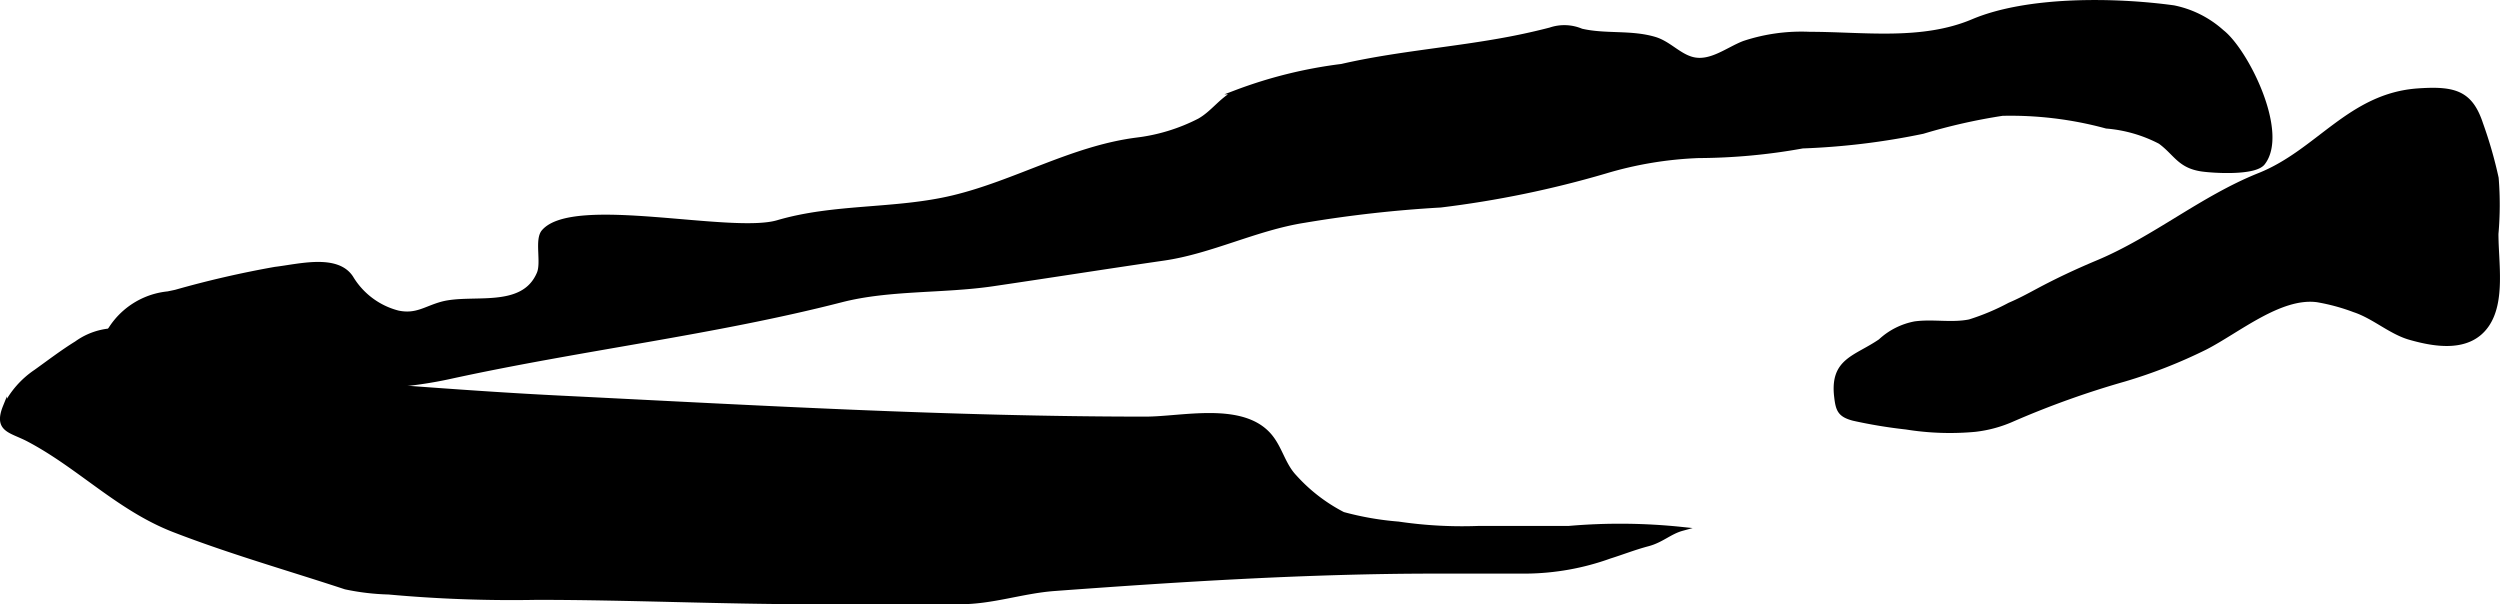 <?xml version="1.0" encoding="UTF-8"?>
<svg xmlns="http://www.w3.org/2000/svg"
     version="1.1"
     width="33.611mm"
     height="8.124mm"
     viewBox="0 0 95.274 23.028">
   <defs>
      <style type="text/css"><![CDATA[
      .a {
        stroke: #000;
        stroke-miterlimit: 10;
        stroke-width: 0.15px;
      }
    ]]></style>
   </defs>
   <path class="a"
         d="M6.696,11.116a38.415,38.415,0,0,1,3.79-.872c.896-.104,2.356-.505,2.904.334a2.925,2.925,0,0,0,1.78,1.331c.695.145,1.041-.166,1.661-.337,1.152-.317,3.091.286,3.7-1.152.18-.422-.092-1.287.181-1.6,1.147-1.322,7.15.167,8.924-.355,2.176-.64,4.481-.419,6.678-.945,2.376-.568,4.525-1.875,6.969-2.198a7.073,7.073,0,0,0,2.416-.734c.523-.295.826-.791,1.367-1.067a17.422,17.422,0,0,1,4.061-1.009c2.107-.484,4.271-.636,6.393-1.04q.782-.149,1.553-.348a1.668,1.668,0,0,1,1.196.042c.918.213,1.876.042,2.788.311.535.157.912.622,1.422.763.697.194,1.366-.374,1.984-.608a6.953,6.953,0,0,1,2.503-.345c2.047,0,4.277.337,6.217-.484,2.09-.884,5.428-.831,7.657-.525a3.92,3.92,0,0,1,1.845.929c.921.713,2.485,3.838,1.56,5.013-.32.406-1.897.301-2.321.242-.872-.123-1.007-.608-1.608-1.049a5.341,5.341,0,0,0-2.042-.589A13.865,13.865,0,0,0,76.31,4.339a22.221,22.221,0,0,0-3.03.686,27.27,27.27,0,0,1-4.584.557,22.739,22.739,0,0,1-3.964.367,14.214,14.214,0,0,0-3.555.592,38.84,38.84,0,0,1-6.274,1.292,47.597,47.597,0,0,0-5.194.583c-1.845.29-3.554,1.18-5.368,1.442-2.168.314-4.311.654-6.508.977-1.91.28-3.934.14-5.768.611-4.859,1.247-9.904,1.826-14.923,2.923-2.893.632-5.31.286-8.298.398-1.261.047-2.818.779-4.039.234a1.562,1.562,0,0,1-.98-1.573,2.946,2.946,0,0,1,2.573-2.249C6.497,11.159,6.597,11.138,6.696,11.116Z"/>
   <path class="a"
         d="M6.63,20.21c-2.113-.818-3.605-2.431-5.557-3.456-.664-.348-1.254-.351-.885-1.264a3.473,3.473,0,0,1,1.165-1.33c.507-.362,1.02-.756,1.556-1.086a2.602,2.602,0,0,1,2.057-.439c.646.22,1.213.809,1.903,1.049a17.039,17.039,0,0,0,4.374.774c3.357.239,6.783.529,10.109.693,7.452.369,14.843.801,22.303.801,1.402,0,3.691-.576,4.735.642.411.48.515,1.11.96,1.576a6.451,6.451,0,0,0,1.837,1.415,11.429,11.429,0,0,0,2.108.367,16.594,16.594,0,0,0,3.023.167h3.453a22.655,22.655,0,0,1,4.332.038c-.465.128-.777.449-1.296.586-.517.137-.973.319-1.454.469a9.643,9.643,0,0,1-3.203.573q-1.734.001-3.469,0c-4.793,0-9.715.31-14.492.663-1.23.091-2.379.51-3.623.504-1.864-.009-3.728,0-5.593,0-3.525,0-7.009-.167-10.513-.167a51.742,51.742,0,0,1-5.65-.204,8.988,8.988,0,0,1-1.647-.195C11.01,21.675,8.814,21.055,6.63,20.21Z"/>
   <path class="a"
         d="M75.263,16.383a10.468,10.468,0,0,1-2.62-.09,18.619,18.619,0,0,1-2.011-.333c-.529-.139-.6-.339-.658-.842-.164-1.402.736-1.479,1.679-2.126a2.67,2.67,0,0,1,1.324-.67c.685-.093,1.412.062,2.082-.076a8.796,8.796,0,0,0,1.522-.64c.381-.162.701-.335,1.068-.532.747-.4,1.481-.745,2.302-1.089,2.156-.906,3.964-2.447,6.152-3.322,2.231-.891,3.449-3.042,6.052-3.22,1.389-.095,2.007.079,2.402,1.283a16.363,16.363,0,0,1,.591,2.058,12.611,12.611,0,0,1-.008,2.129c0,1.094.273,2.581-.366,3.491-.672.957-1.95.754-2.934.473-.742-.212-1.367-.801-2.12-1.051a7.603,7.603,0,0,0-1.414-.384c-1.408-.184-3.007,1.169-4.253,1.81a19.231,19.231,0,0,1-3.088,1.214,34.196,34.196,0,0,0-4.244,1.518A4.876,4.876,0,0,1,75.263,16.383Z"/>
</svg>
